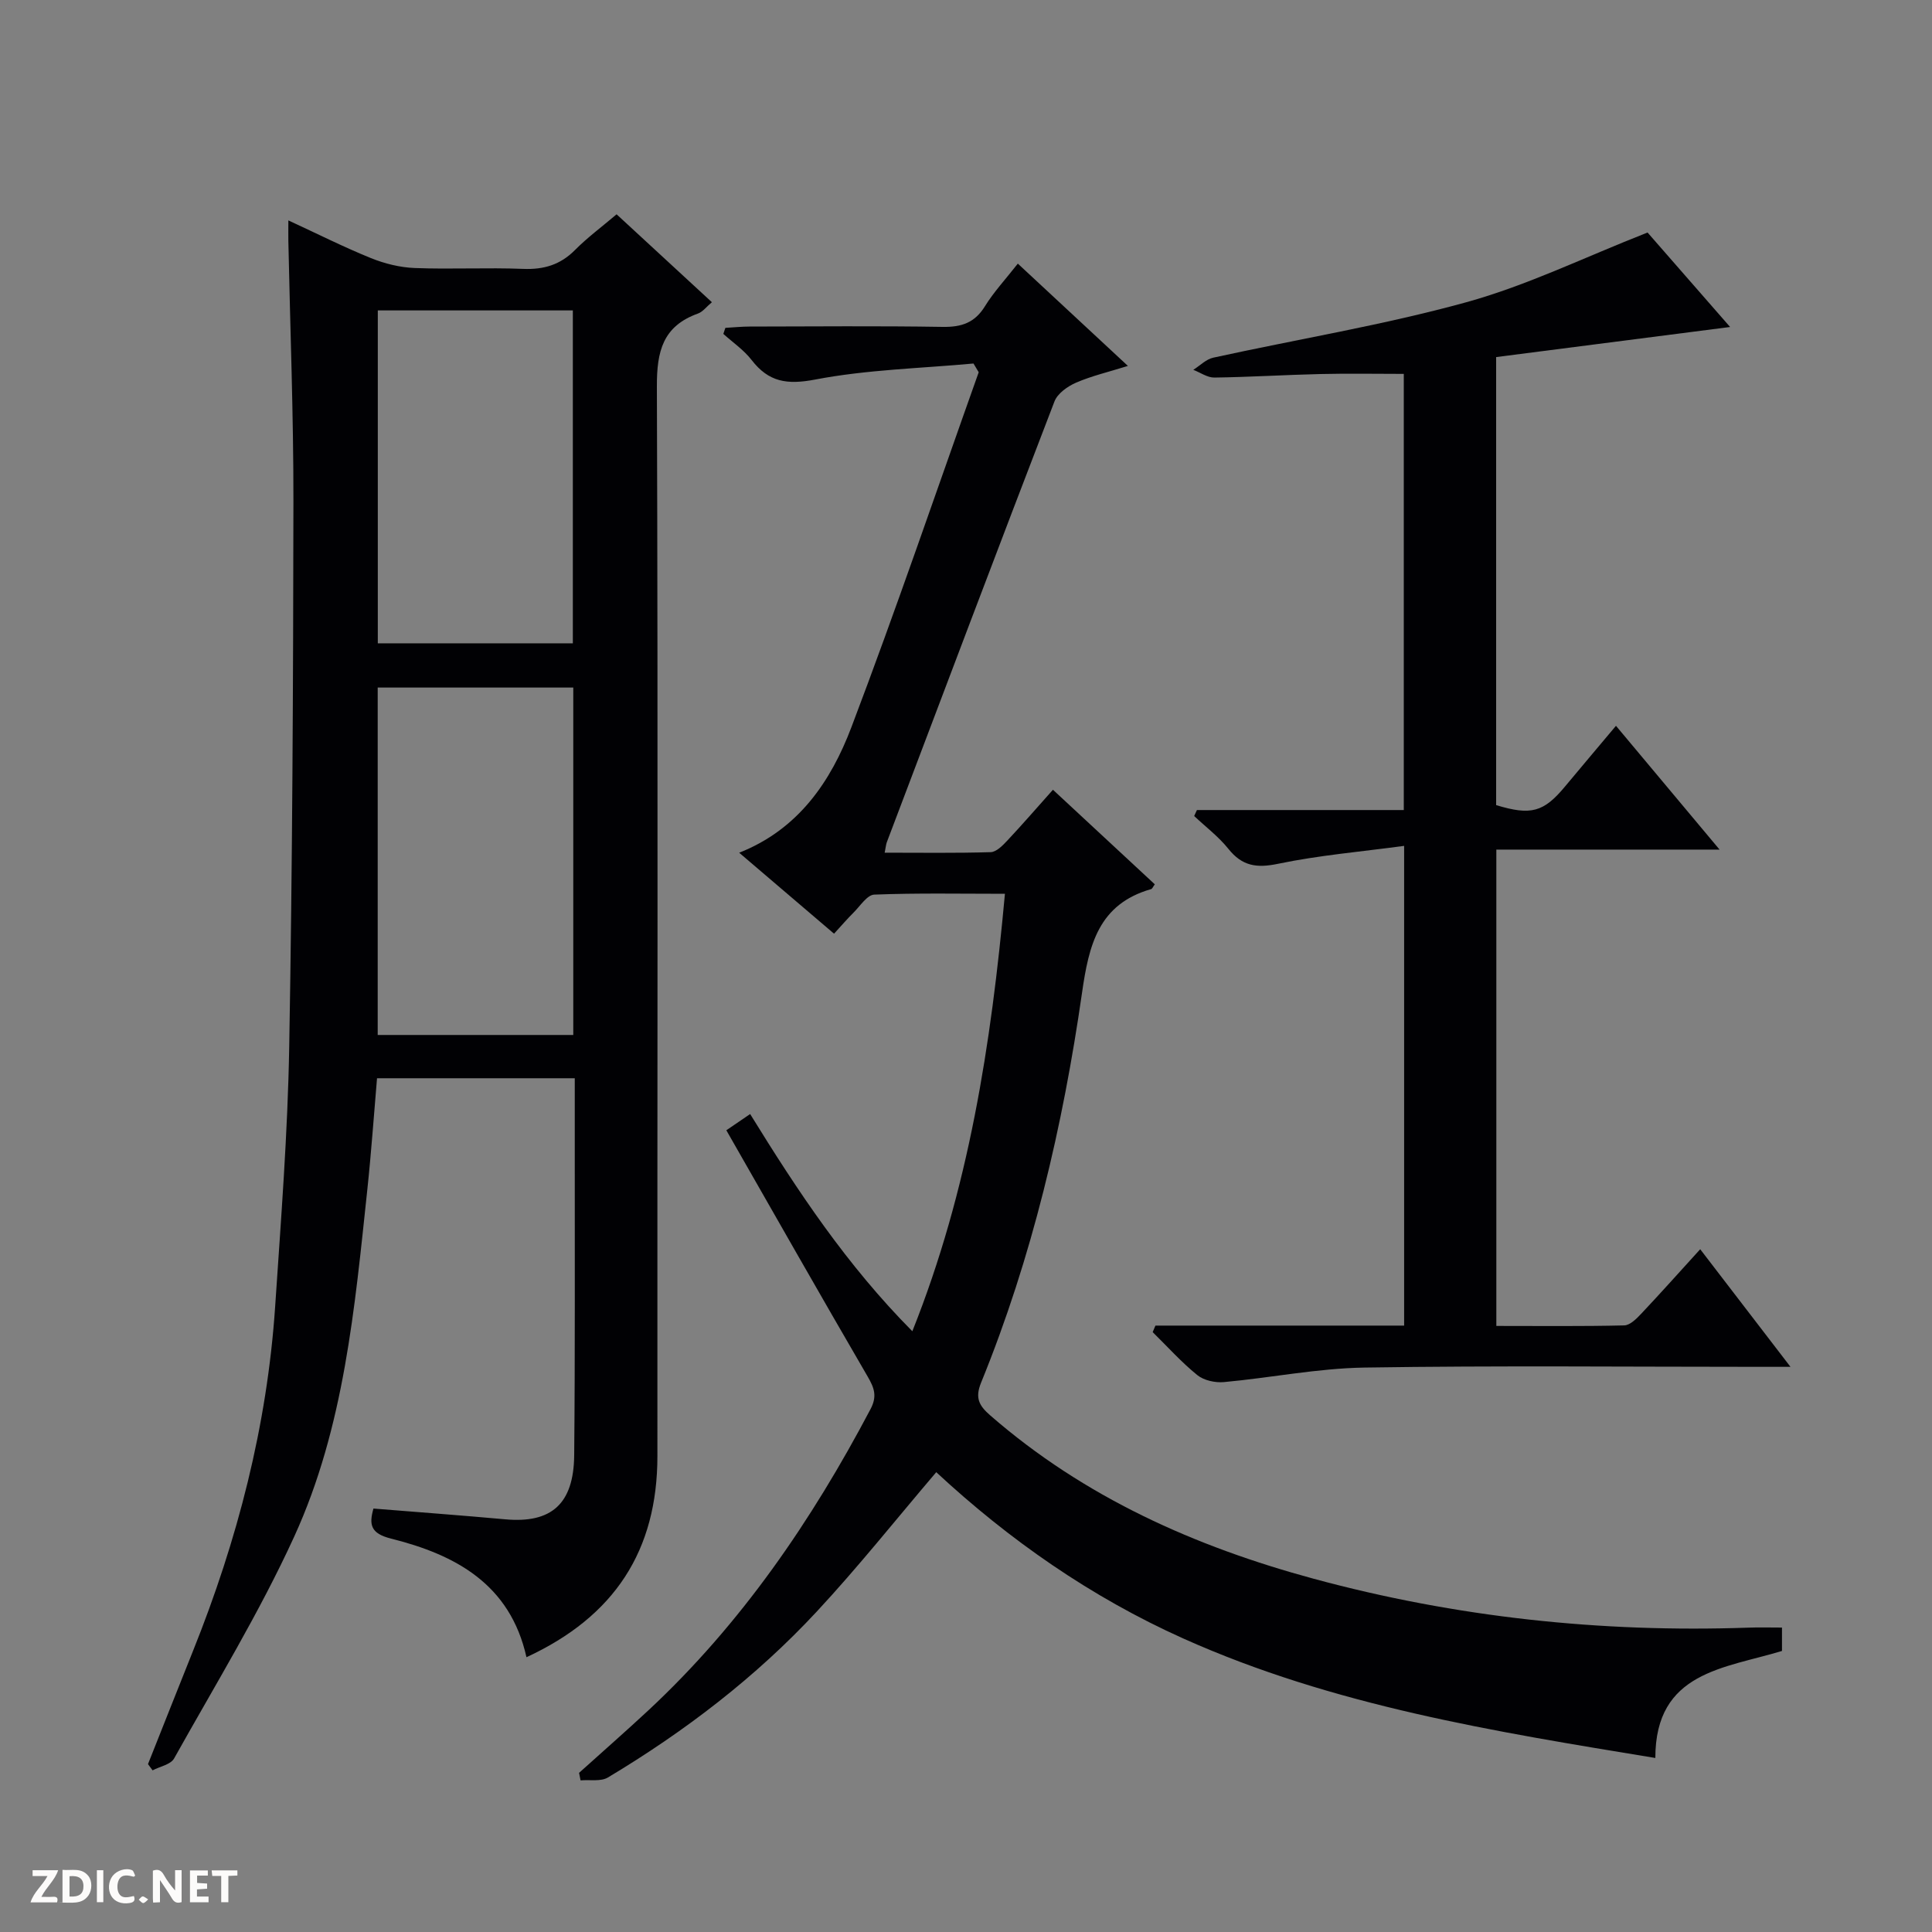 <svg enable-background="new 0 0 400 400" viewBox="0 0 400 400" xmlns="http://www.w3.org/2000/svg"><rect x="0" y="0" width="400" height="400" fill="#808080" stroke="none"/><g fill="#fcfbfa"><path d="m37.59 393.81c-.92.31-1.52.05-2-.78-.7-1.2-1.52-2.34-2.47-3.78v4.59c-.55.03-.95.05-1.41.07-.03-.37-.06-.64-.06-.91 0-1.91 0-3.81 0-5.7 1.13-.41 1.77-.03 2.29.91.62 1.11 1.38 2.14 2.31 3.19v-4.2h1.35v6.61z"/><path d="m12.94 393.88v-6.75c1.9.19 3.93-.54 5.37 1.29.8 1.01.78 2.88.03 3.97-1.37 1.97-3.4 1.51-6.4 1.49m2.45-1.22c2.04.12 2.92-.58 2.89-2.21-.03-1.51-.98-2.19-2.89-2z"/><path d="m11.81 393.87h-5.49c.68-2.18 2.47-3.48 3.51-5.45h-3.08v-1.21h5.29c-.71 2.13-2.44 3.48-3.47 5.51.86 0 1.63.04 2.39-.01.79-.05 1.14.21.85 1.16"/><path d="m39.33 393.86v-6.61h3.7v1.07h-2.22v1.52c.68.04 1.34.09 2.07.13v1.07c-.72.05-1.38.09-2.1.14v1.48h2.4v1.19h-3.85z"/><path d="m27.71 388.56c-1.15-.3-2.46-.61-3.1.64-.37.73-.41 1.93-.06 2.67.63 1.35 1.99.93 3.17.68.35.94-.01 1.32-.93 1.46-1.62.25-3.05-.27-3.76-1.48-.73-1.24-.6-3.03.31-4.17.88-1.11 2.71-1.7 4-1.16.32.13.44.74.65 1.12-.1.08-.19.16-.28.24"/><path d="m49.15 387.24v1.07c-.59.02-1.17.05-1.87.08v5.44h-1.48v-5.44h-1.85c-.05-.4-.08-.73-.13-1.15z"/><path d="m20.06 387.21h1.33v6.62h-1.33z"/><path d="m30.68 393.25c-.39.38-.8.79-1.05.76-.32-.05-.6-.45-.9-.7.26-.24.51-.64.8-.67.29-.04.62.3 1.15.61"/></g><path d="m109 343.11c-3.39-15.18-14.75-21.23-28.04-24.56-4.2-1.05-4.6-2.85-3.64-6.22 9.18.74 18.25 1.41 27.3 2.23 9.51.86 14.16-3.15 14.26-13.26.2-21.16.1-42.32.12-63.48.01-4.79 0-9.57 0-14.58-13.76 0-27.03 0-40.94 0-.66 7.66-1.19 15.38-2.01 23.06-2.61 24.45-4.77 49.16-15.12 71.8-7.23 15.82-16.39 30.76-24.89 45.98-.7 1.25-2.93 1.65-4.45 2.45-.32-.43-.64-.86-.95-1.29 3.11-7.81 6.19-15.63 9.32-23.43 9.21-22.94 15.35-46.63 17.01-71.35 1.2-17.9 2.6-35.82 2.91-53.75.66-37.62.82-75.26.87-112.89.02-17.97-.68-35.93-1.05-53.9-.02-1.14 0-2.29 0-4.29 6.06 2.8 11.47 5.53 17.08 7.8 2.84 1.15 6.01 1.94 9.06 2.06 7.49.29 15-.12 22.48.18 4.28.17 7.7-.85 10.74-3.92 2.56-2.58 5.51-4.76 8.6-7.38 6.62 6.1 13.07 12.06 19.73 18.2-1.12.93-1.87 1.98-2.87 2.34-7.27 2.61-8.55 7.78-8.52 15.12.26 73.8.06 147.61.11 221.41 0 19.55-8.82 33.21-27.11 41.67zm9.69-128.83c0-24.17 0-48.05 0-71.93-13.68 0-27.06 0-40.49 0v71.93zm-40.47-81.09h40.38c0-23.27 0-46.14 0-68.92-13.65 0-26.91 0-40.38 0z" fill="#010104"/><path d="m368.94 336.97v4.84c-11.88 3.63-26.23 4.27-26.22 22.16-33.41-5.49-66.65-10.8-97.72-24.73-19.15-8.59-36.11-20.47-51.16-34.44-8.3 9.74-16.16 19.63-24.74 28.86-12.64 13.6-27.32 24.81-43.24 34.35-1.48.88-3.76.43-5.66.6-.1-.52-.21-1.04-.31-1.56 4.79-4.32 9.65-8.57 14.37-12.96 19.22-17.91 33.79-39.25 45.98-62.36 1.4-2.66.77-4.38-.6-6.73-9.83-16.89-19.48-33.89-29.26-50.99 2.38-1.63 3.56-2.43 4.93-3.36 9.84 15.96 20 31.28 33.58 44.97 11.7-29.3 16.31-59.36 19.17-90.57-9.22 0-18.15-.18-27.06.17-1.47.06-2.91 2.36-4.27 3.71-1.29 1.28-2.48 2.67-4.05 4.38-6.5-5.55-12.89-11-19.64-16.76 12.27-4.85 18.97-14.75 23.23-25.98 9.24-24.33 17.63-48.98 26.36-73.5-.36-.6-.72-1.21-1.08-1.81-10.94 1.01-22.03 1.26-32.77 3.32-5.86 1.12-9.64.52-13.18-4.06-1.6-2.07-3.87-3.61-5.84-5.39.14-.42.28-.83.42-1.25 1.67-.09 3.35-.27 5.02-.27 13.33-.02 26.66-.15 39.99.07 3.88.06 6.62-.85 8.73-4.27 1.82-2.95 4.23-5.54 6.81-8.83 7.47 6.94 14.82 13.77 22.79 21.18-4.03 1.26-7.52 2.07-10.74 3.47-1.76.76-3.84 2.24-4.47 3.9-11.69 30.37-23.18 60.82-34.71 91.26-.16.43-.19.92-.44 2.15 7.48 0 14.72.11 21.95-.11 1.2-.04 2.52-1.41 3.49-2.45 3.07-3.27 6.01-6.67 9.4-10.47 7.08 6.58 14.09 13.09 21.09 19.58-.4.54-.53.93-.76.99-10.9 3.11-12.89 11.57-14.31 21.48-3.97 27.63-10.32 54.76-20.9 80.71-1.29 3.17-.41 4.75 1.86 6.74 19.49 16.98 42.39 27.19 67.06 33.87 29.42 7.96 59.39 11.16 89.84 10.11 2.26-.09 4.56-.02 7.06-.02z" fill="#010104"/><path d="m239.22 274.45h51.49c0-32.94 0-65.37 0-99.32-8.94 1.21-17.63 1.94-26.11 3.71-4.45.93-7.43.47-10.28-3.1-2.03-2.53-4.7-4.55-7.08-6.79.19-.41.38-.83.57-1.24h42.83c0-30.42 0-60.16 0-90.3-5.79 0-11.54-.11-17.29.03-7.31.17-14.62.63-21.93.73-1.44.02-2.9-1.04-4.36-1.6 1.37-.86 2.65-2.2 4.14-2.52 17.47-3.83 35.19-6.73 52.4-11.48 12.56-3.47 24.46-9.31 37.51-14.43 5.15 5.9 10.99 12.58 17.09 19.56-16.43 2.11-32.3 4.16-48.44 6.23v92.76c7.21 2.19 9.83 1.47 14.25-3.84 3.4-4.08 6.83-8.14 10.56-12.58 7.09 8.47 13.95 16.68 21.45 25.63-16 0-30.92 0-46.22 0v98.62c8.94 0 17.72.1 26.48-.11 1.21-.03 2.56-1.4 3.54-2.44 3.98-4.22 7.84-8.55 12.19-13.33 6.16 8.02 12.06 15.71 18.69 24.35-2.75 0-4.48 0-6.21 0-27.32 0-54.65-.28-81.97.15-9.72.15-19.41 2.12-29.14 3.01-1.8.16-4.14-.35-5.49-1.45-3.31-2.68-6.19-5.9-9.24-8.9.18-.44.37-.9.57-1.35z" fill="#010104"/></svg>